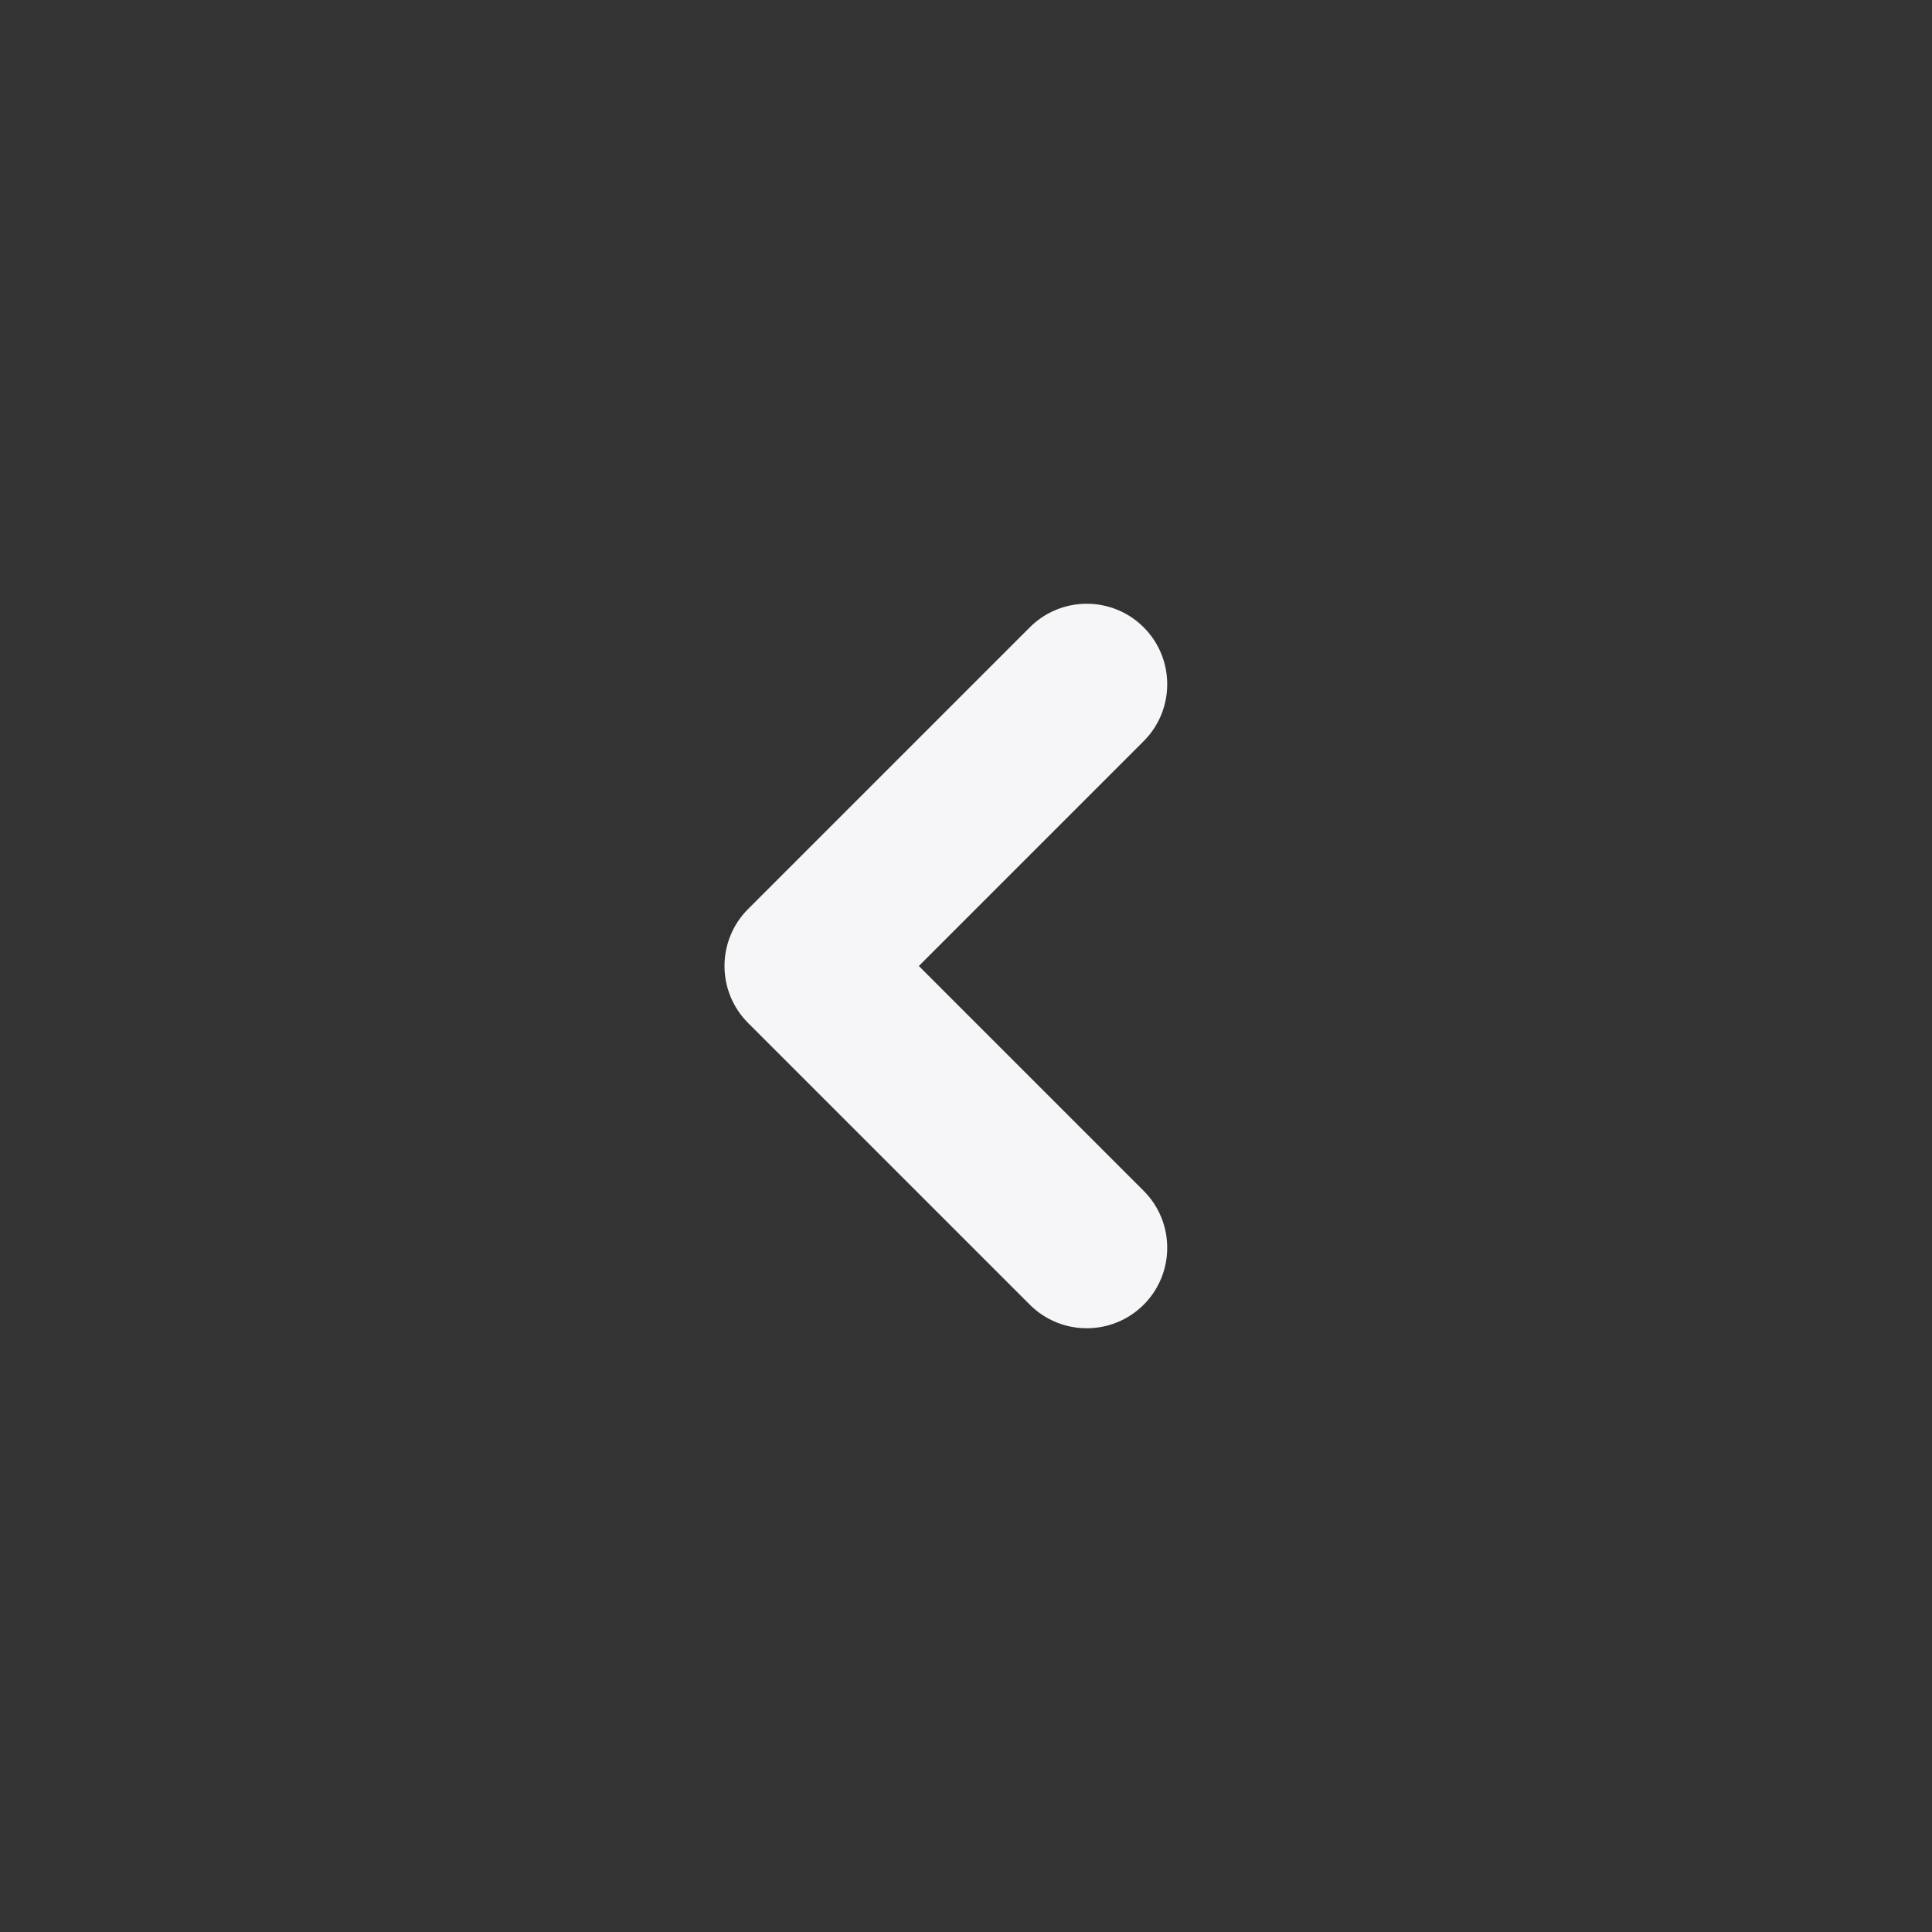<svg width="32" height="32" viewBox="0 0 32 32" fill="none" xmlns="http://www.w3.org/2000/svg">
<rect x="0" y="0" width="32" height="32" fill="#333333" stroke="none"/>
<path fill-rule="evenodd" clip-rule="evenodd" d="M18.943 10.39C19.463 10.911 19.463 11.755 18.943 12.276L15.219 16L18.943 19.724C19.463 20.245 19.463 21.089 18.943 21.61C18.422 22.13 17.578 22.13 17.057 21.61L12.39 16.943C11.87 16.422 11.87 15.578 12.39 15.057L17.057 10.39C17.578 9.87 18.422 9.87 18.943 10.39Z" fill="#F6F6F9"/>
</svg>
